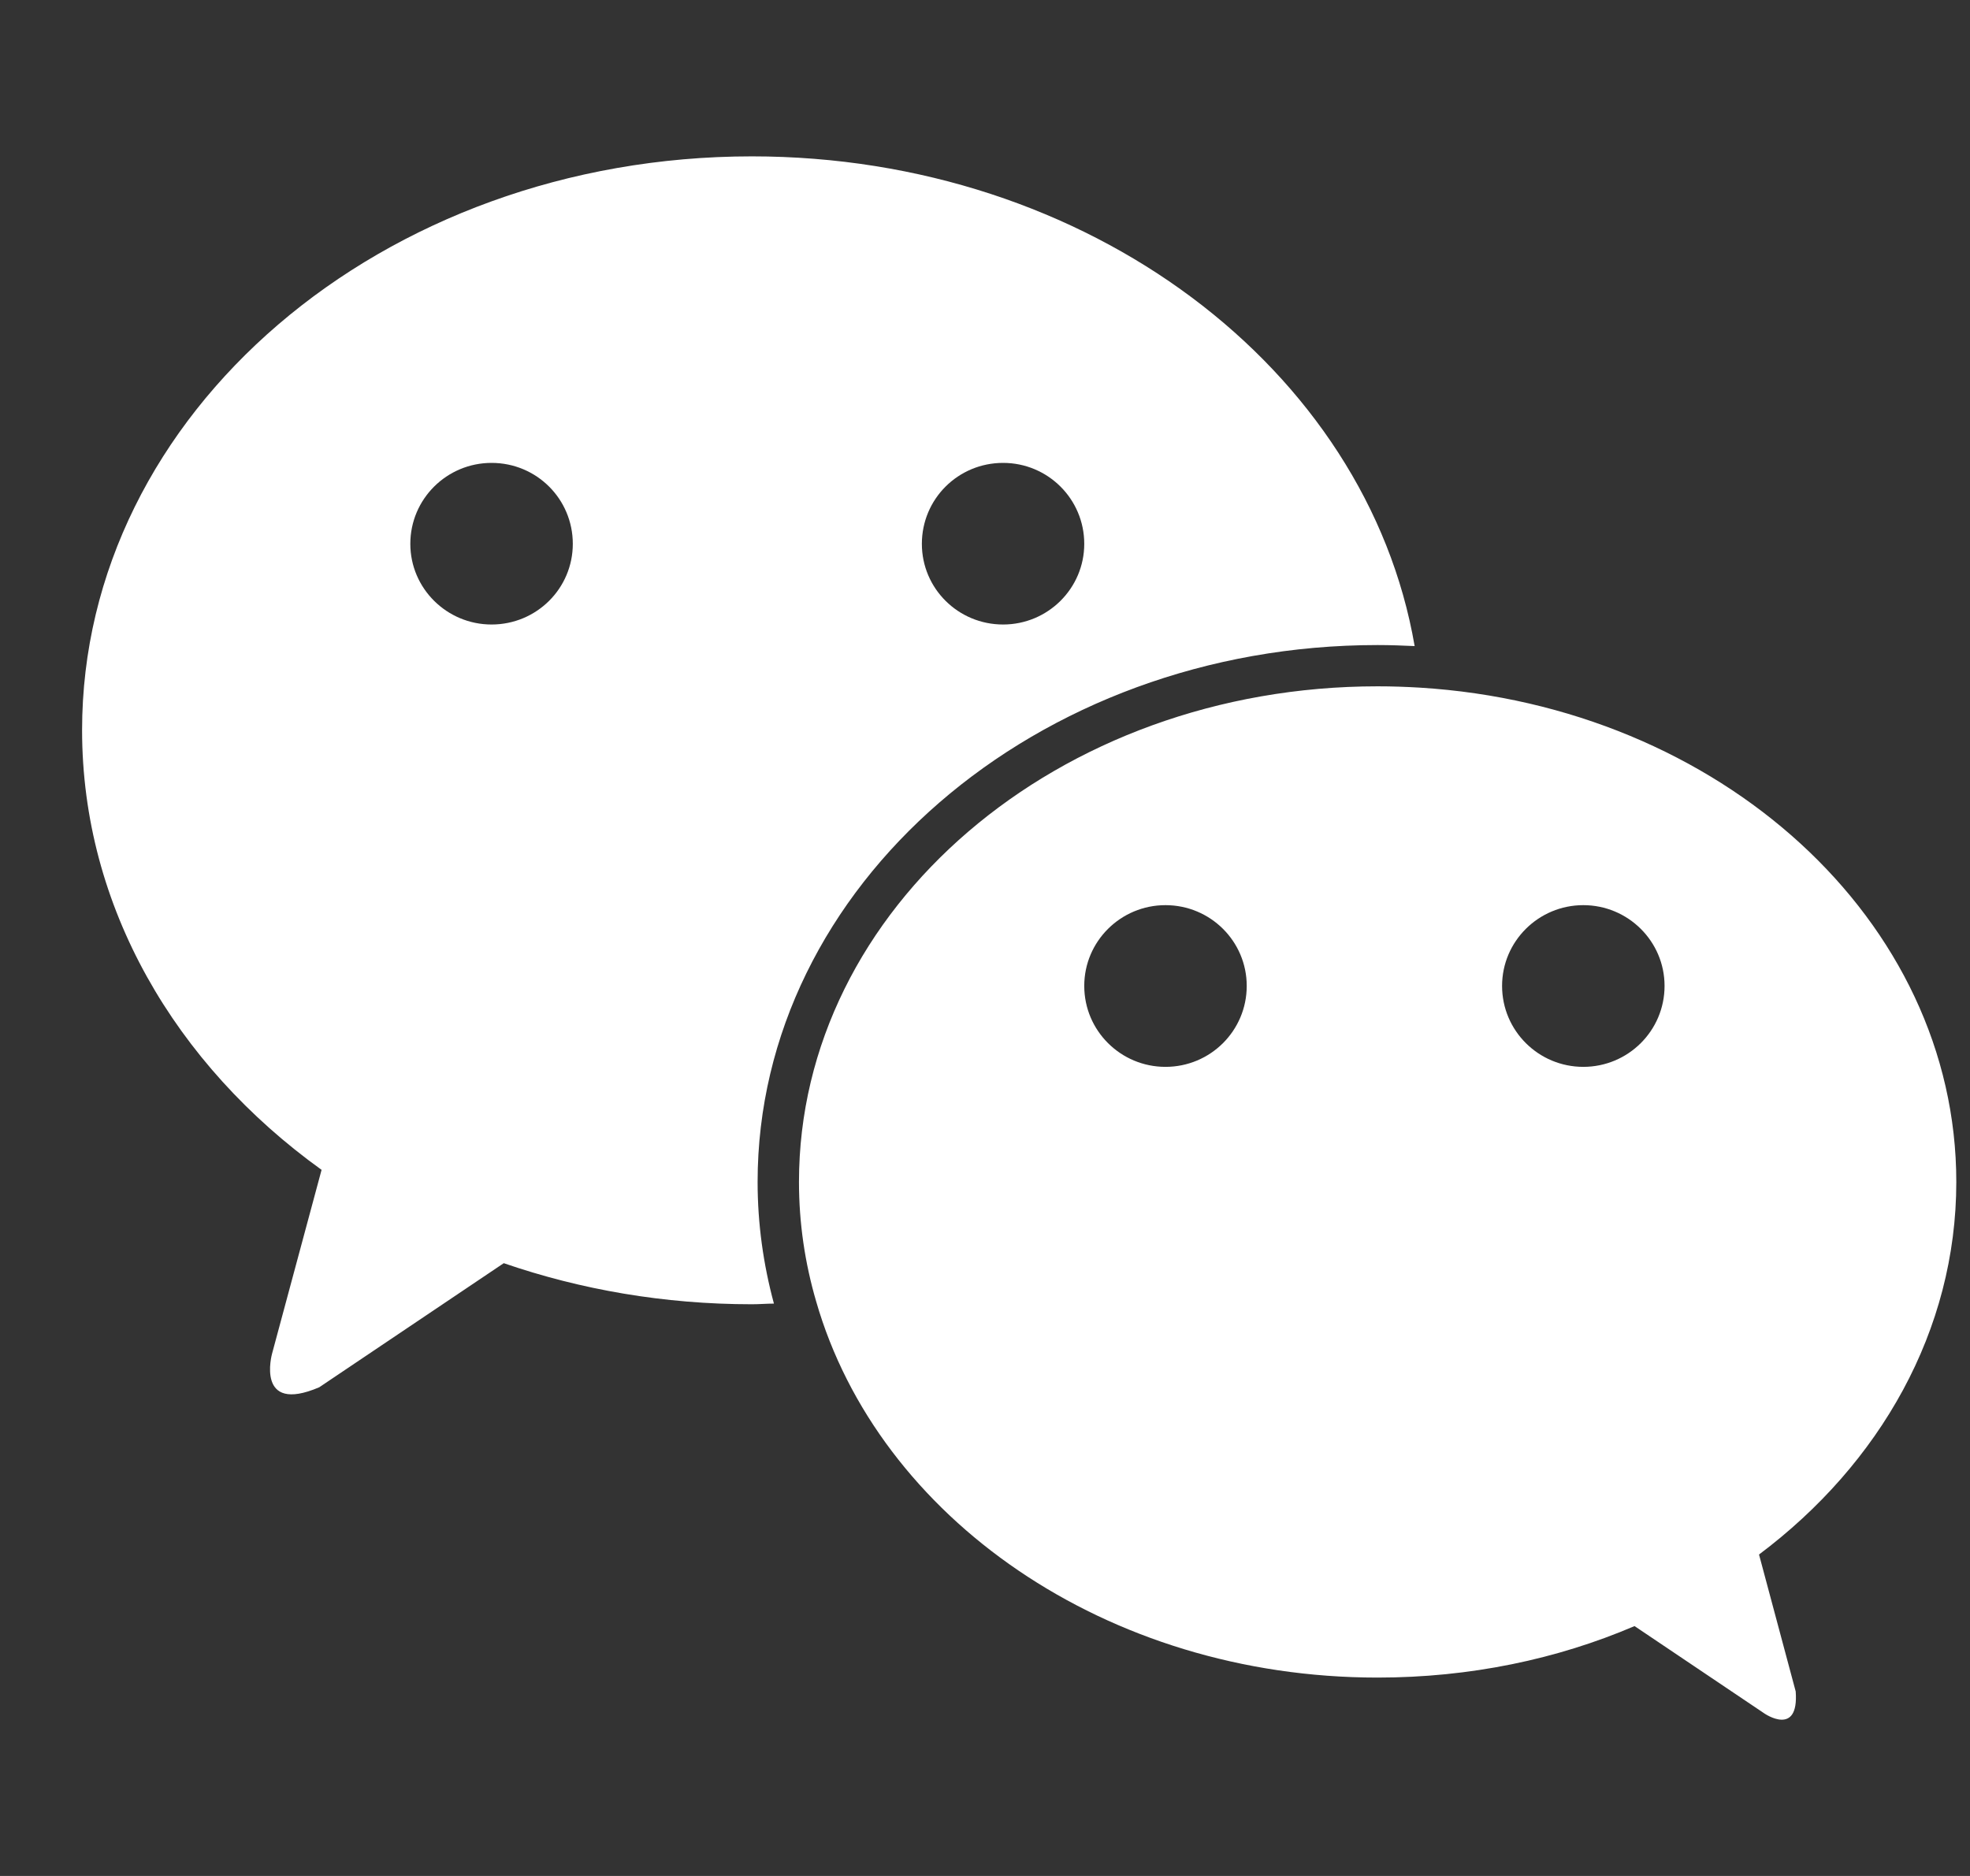 <svg width="21" height="20" viewBox="0 0 21 20" fill="none" xmlns="http://www.w3.org/2000/svg">
<rect x="0" y="0" width="21" height="20" fill="#333333" stroke="none"/>
<g clip-path="url(#clip0_160_955)">
<path d="M16.878 11.374C16.401 11.374 16.012 10.989 16.012 10.511C16.012 10.035 16.401 9.65 16.878 9.65C17.355 9.65 17.744 10.035 17.744 10.511C17.744 10.989 17.355 11.374 16.878 11.374ZM12.424 11.374C11.947 11.374 11.558 10.989 11.558 10.511C11.558 10.035 11.947 9.65 12.424 9.65C12.902 9.65 13.29 10.035 13.29 10.511C13.29 10.989 12.902 11.374 12.424 11.374ZM20.854 12.601C20.854 9.811 18.332 7.528 15.135 7.331C14.985 7.322 14.836 7.317 14.685 7.317C11.278 7.317 8.517 9.683 8.517 12.601C8.517 13.041 8.581 13.467 8.7 13.874C9.363 16.178 11.791 17.885 14.685 17.885C15.671 17.885 16.6 17.689 17.424 17.336L18.809 18.268C18.809 18.268 19.178 18.522 19.142 18.033L18.751 16.573C20.041 15.606 20.854 14.185 20.854 12.601ZM5.24 6.658C4.763 6.658 4.374 6.273 4.374 5.798C4.374 5.32 4.763 4.935 5.24 4.935C5.72 4.935 6.106 5.32 6.106 5.798C6.106 6.273 5.72 6.658 5.24 6.658ZM10.693 4.935C11.17 4.935 11.558 5.32 11.558 5.798C11.558 6.273 11.17 6.658 10.693 6.658C10.213 6.658 9.827 6.273 9.827 5.798C9.827 5.32 10.213 4.935 10.693 4.935ZM14.685 6.877C14.819 6.877 14.949 6.882 15.08 6.888C14.572 3.935 11.603 1.667 8.015 1.667C4.072 1.667 0.875 4.408 0.875 7.784C0.875 9.667 1.868 11.35 3.428 12.472L2.9 14.432C2.9 14.432 2.72 15.082 3.403 14.79L5.37 13.467C6.189 13.749 7.079 13.905 8.015 13.905C8.095 13.905 8.173 13.898 8.25 13.898C8.137 13.48 8.076 13.046 8.076 12.601C8.076 9.445 11.042 6.877 14.685 6.877Z" fill="white"/>
</g>
<defs>
<clipPath id="clip0_160_955">
<rect width="19.979" height="20" fill="white" transform="translate(0.875)"/>
</clipPath>
</defs>
</svg>
